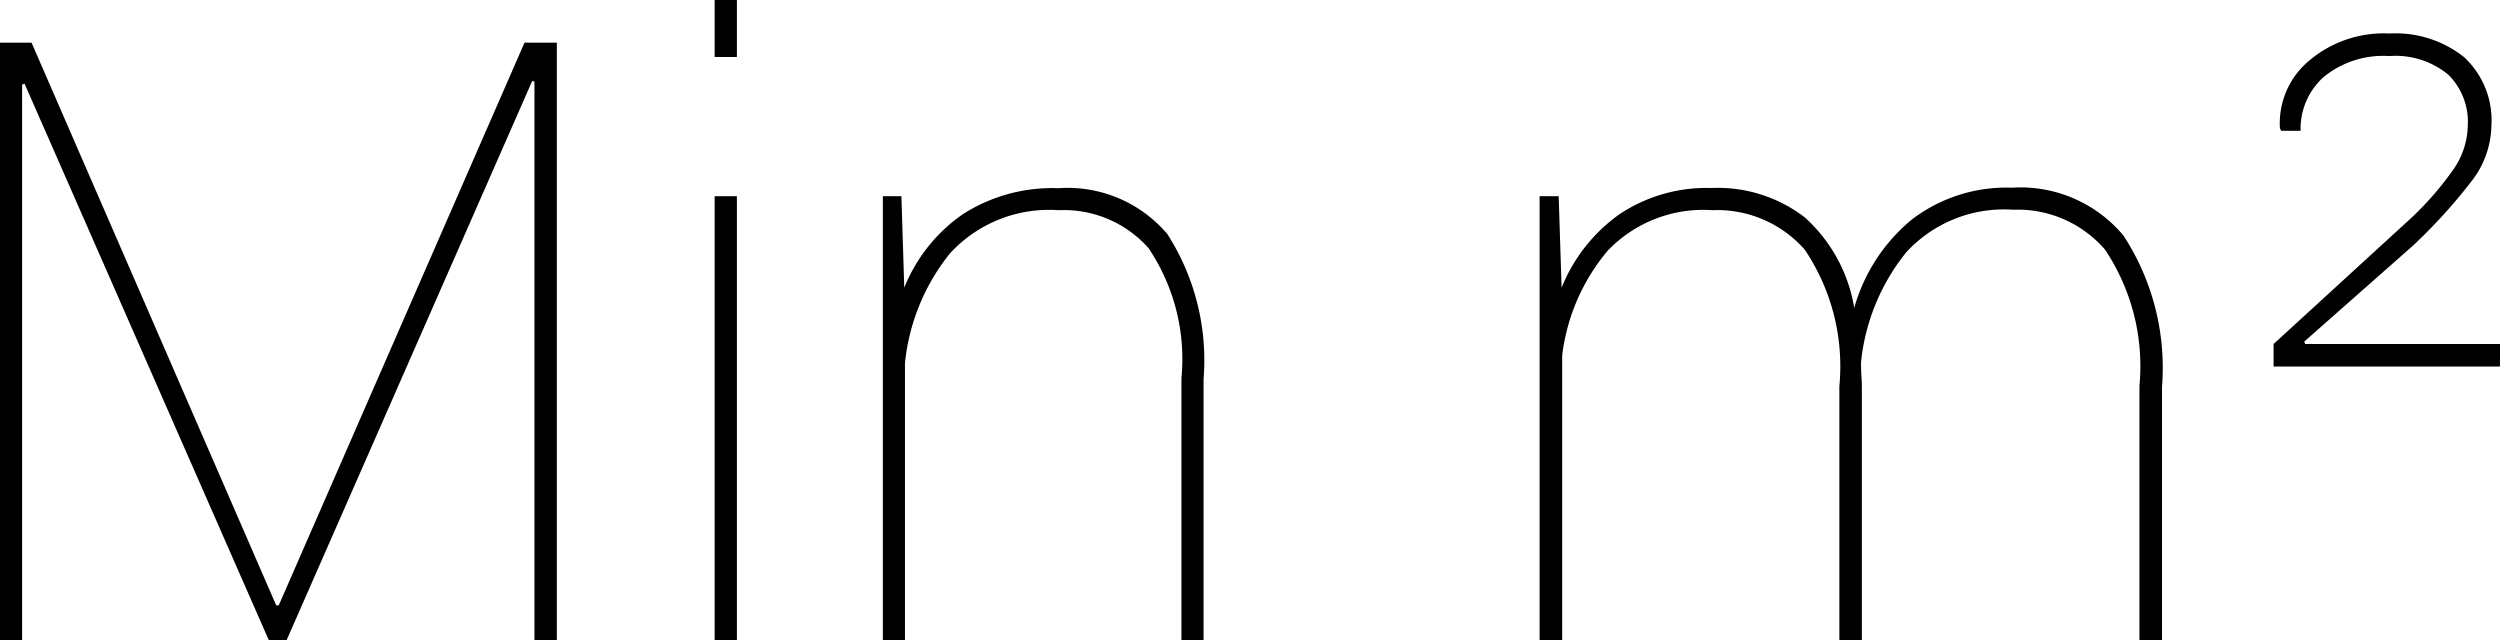 <svg id="Calque_1" data-name="Calque 1" xmlns="http://www.w3.org/2000/svg" viewBox="0 0 38.656 9.902">
  <g>
    <path d="M1.758,1.879l3.783,8.7H5.58l3.8-8.7h.5v9.242H9.534V2.482L9.5,2.469,5.7,11.121H5.428L1.65,2.514l-.038.012v8.6H1.27V1.879Z" transform="translate(-1.27 -1.219)"/>
    <path d="M12.664,2.1H12.32V1.219h.344Zm0,9.026H12.32V4.253h.344Z" transform="translate(-1.27 -1.219)"/>
    <path d="M15.208,4.253l.044,1.415a2.524,2.524,0,0,1,.909-1.139,2.565,2.565,0,0,1,1.472-.4,2.023,2.023,0,0,1,1.686.708,3.611,3.611,0,0,1,.561,2.243v4.044h-.342V7.064a3.068,3.068,0,0,0-.511-2.011,1.752,1.752,0,0,0-1.388-.584,2.081,2.081,0,0,0-1.676.663,3.22,3.22,0,0,0-.7,1.7v4.291h-.342V4.253Z" transform="translate(-1.27 -1.219)"/>
    <path d="M25.371,4.253l.045,1.415a2.567,2.567,0,0,1,.894-1.136,2.428,2.428,0,0,1,1.422-.406,2.205,2.205,0,0,1,1.444.454,2.411,2.411,0,0,1,.765,1.4,2.73,2.73,0,0,1,.892-1.368,2.41,2.41,0,0,1,1.545-.491,2.075,2.075,0,0,1,1.727.742A3.743,3.743,0,0,1,34.7,7.2v3.917h-.349V7.186a3.242,3.242,0,0,0-.533-2.108,1.784,1.784,0,0,0-1.422-.616,2.049,2.049,0,0,0-1.65.657,3.227,3.227,0,0,0-.7,1.7q0,.127.006.219c.005.062.007.122.007.181v3.9h-.348V7.191a3.232,3.232,0,0,0-.534-2.11,1.8,1.8,0,0,0-1.428-.612,2.045,2.045,0,0,0-1.619.625,3.09,3.09,0,0,0-.705,1.622v4.405h-.349V4.253Z" transform="translate(-1.27 -1.219)"/>
    <path d="M39.925,6.887h-3.5V6.538l2.075-1.9a4.8,4.8,0,0,0,.728-.832,1.225,1.225,0,0,0,.2-.647,1.025,1.025,0,0,0-.3-.784,1.28,1.28,0,0,0-.914-.289,1.452,1.452,0,0,0-1.015.324,1.071,1.071,0,0,0-.356.831h-.3l-.02-.038a1.259,1.259,0,0,1,.438-1.034,1.784,1.784,0,0,1,1.257-.432,1.7,1.7,0,0,1,1.152.365,1.331,1.331,0,0,1,.423,1.063,1.437,1.437,0,0,1-.315.866,8.422,8.422,0,0,1-.892.981L36.9,6.5l.013.038h3.014Z" transform="translate(-1.27 -1.219)"/>
  </g>
</svg>
